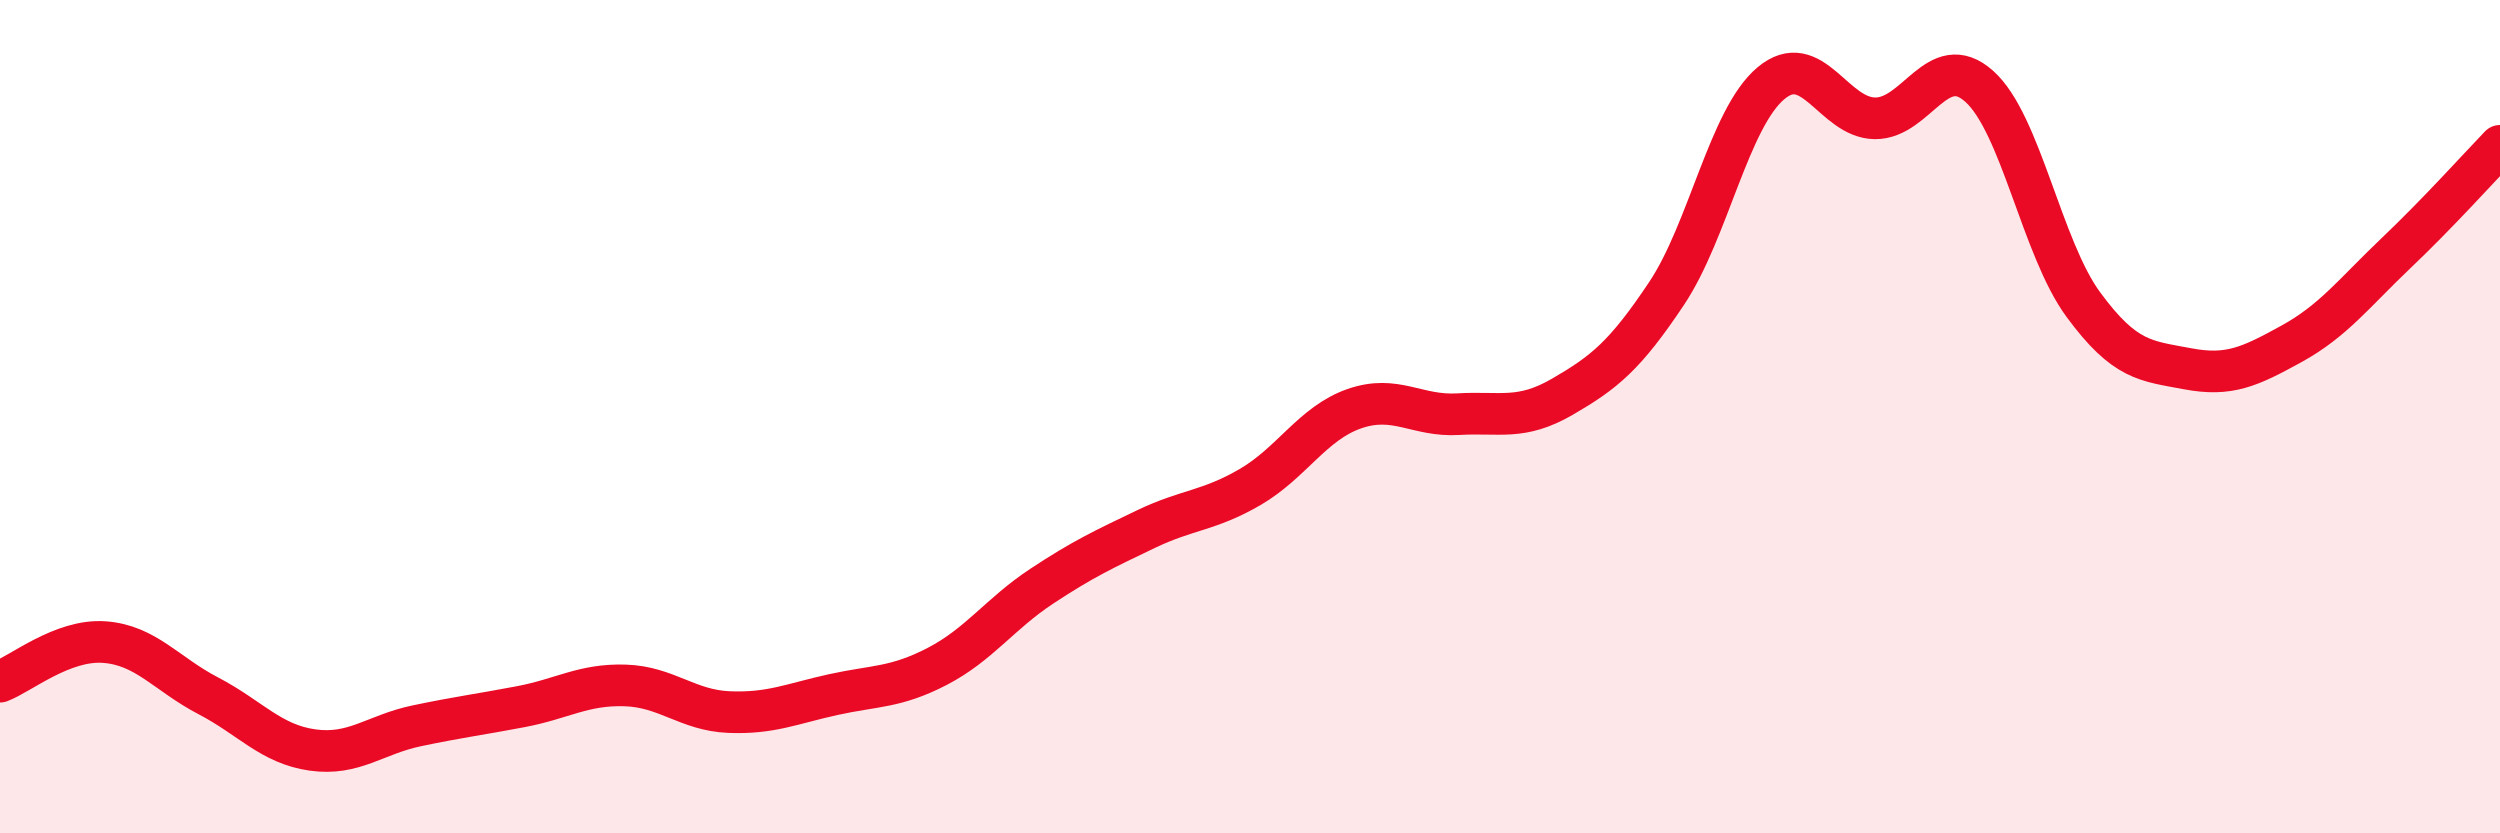 
    <svg width="60" height="20" viewBox="0 0 60 20" xmlns="http://www.w3.org/2000/svg">
      <path
        d="M 0,16.36 C 0.5,16.17 1.5,15.34 2.5,15.41 C 3.5,15.48 4,16.18 5,16.7 C 6,17.22 6.5,17.86 7.5,18 C 8.5,18.14 9,17.63 10,17.42 C 11,17.21 11.5,17.15 12.5,16.96 C 13.5,16.77 14,16.42 15,16.45 C 16,16.48 16.5,17.05 17.5,17.09 C 18.5,17.13 19,16.89 20,16.67 C 21,16.45 21.5,16.51 22.5,15.99 C 23.5,15.47 24,14.73 25,14.07 C 26,13.41 26.5,13.18 27.5,12.7 C 28.5,12.22 29,12.27 30,11.69 C 31,11.11 31.5,10.16 32.5,9.81 C 33.5,9.46 34,10 35,9.94 C 36,9.88 36.5,10.1 37.5,9.52 C 38.5,8.94 39,8.54 40,7.04 C 41,5.54 41.5,2.84 42.5,2 C 43.5,1.16 44,2.83 45,2.84 C 46,2.85 46.5,1.18 47.5,2.07 C 48.5,2.96 49,5.95 50,7.31 C 51,8.67 51.5,8.66 52.5,8.85 C 53.5,9.04 54,8.8 55,8.25 C 56,7.7 56.5,7.03 57.5,6.08 C 58.5,5.13 59.5,4.02 60,3.5L60 20L0 20Z"
        fill="#EB0A25"
        opacity="0.1"
        stroke-linecap="round"
        stroke-linejoin="round"
      />
      <path
        d="M 0,16.36 C 0.5,16.17 1.5,15.34 2.5,15.41 C 3.5,15.48 4,16.18 5,16.7 C 6,17.22 6.5,17.86 7.5,18 C 8.5,18.14 9,17.63 10,17.42 C 11,17.21 11.5,17.15 12.5,16.96 C 13.5,16.77 14,16.42 15,16.45 C 16,16.48 16.5,17.05 17.5,17.09 C 18.5,17.13 19,16.89 20,16.67 C 21,16.45 21.5,16.51 22.5,15.99 C 23.5,15.47 24,14.73 25,14.07 C 26,13.41 26.5,13.18 27.5,12.7 C 28.5,12.22 29,12.27 30,11.69 C 31,11.11 31.5,10.16 32.5,9.81 C 33.5,9.46 34,10 35,9.94 C 36,9.88 36.5,10.1 37.5,9.52 C 38.5,8.94 39,8.54 40,7.04 C 41,5.54 41.5,2.84 42.5,2 C 43.5,1.16 44,2.83 45,2.84 C 46,2.85 46.5,1.18 47.5,2.07 C 48.5,2.96 49,5.95 50,7.31 C 51,8.67 51.5,8.66 52.5,8.85 C 53.5,9.04 54,8.8 55,8.25 C 56,7.7 56.5,7.03 57.5,6.08 C 58.5,5.13 59.5,4.02 60,3.5"
        stroke="#EB0A25"
        stroke-width="1"
        fill="none"
        stroke-linecap="round"
        stroke-linejoin="round"
      />
    </svg>
  